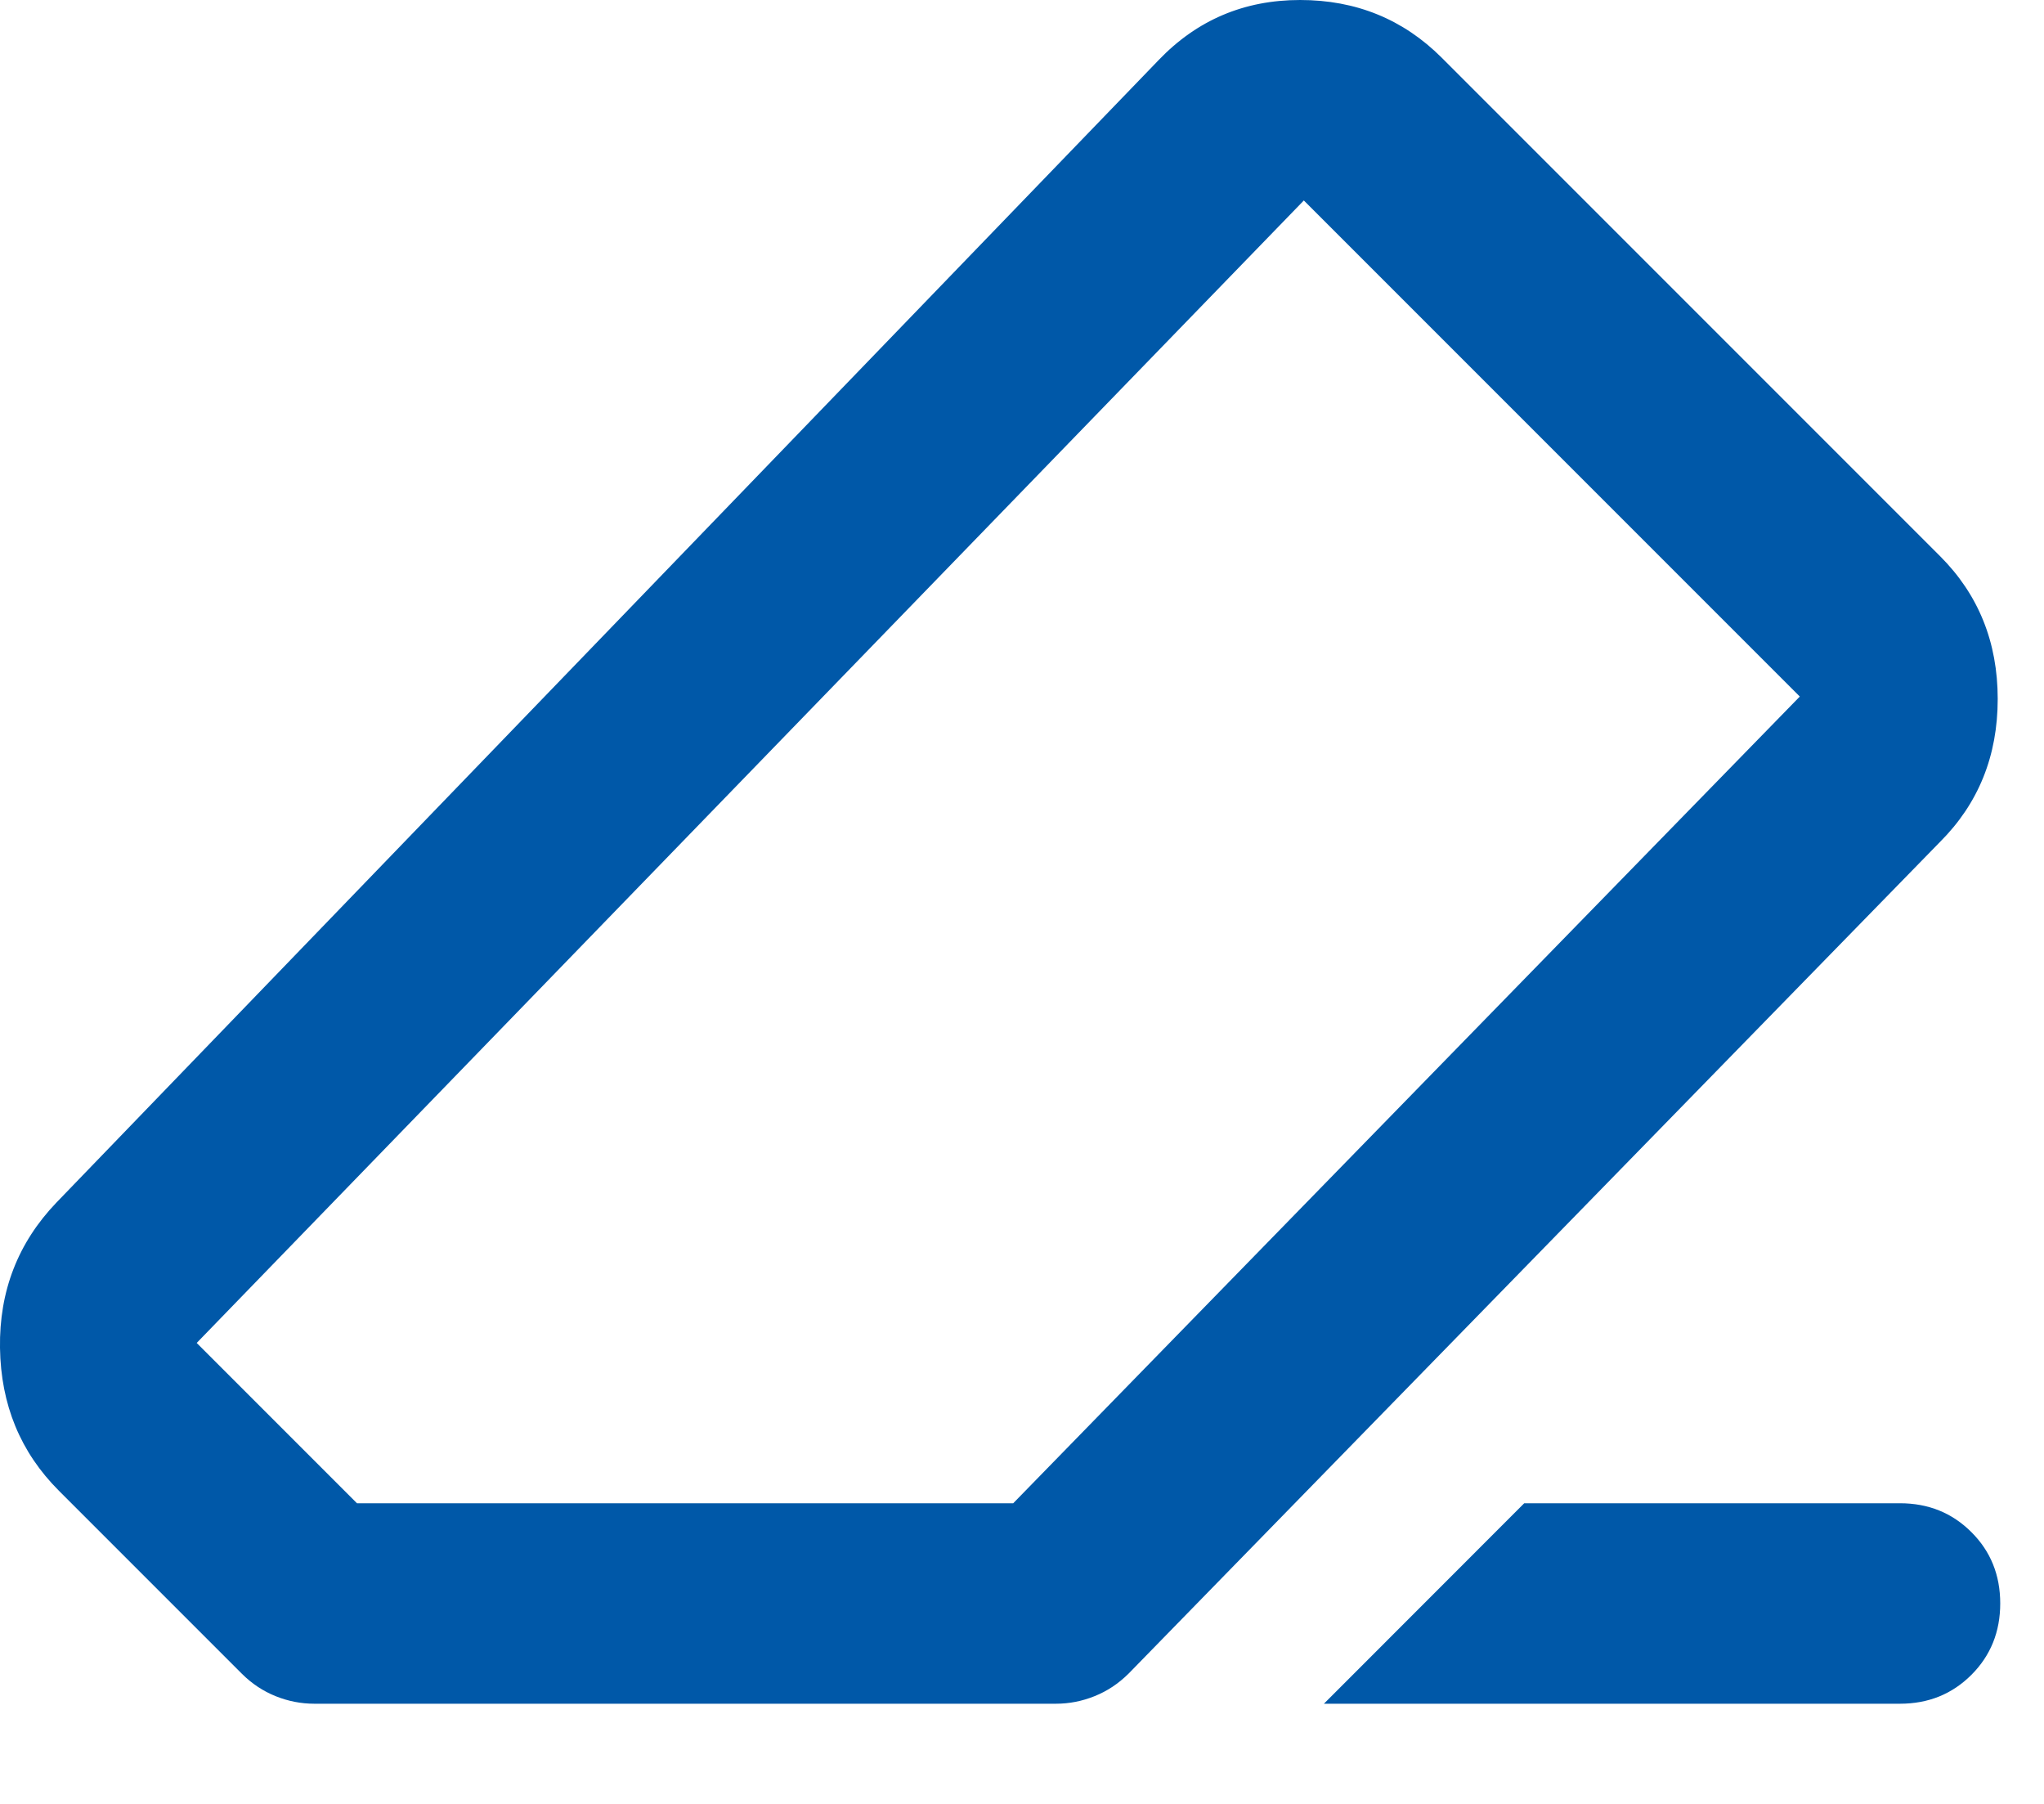 <svg width="17" height="15" viewBox="0 0 17 15" fill="none" xmlns="http://www.w3.org/2000/svg">
<path d="M12.677 12.5H15.802C16.038 12.5 16.236 12.58 16.396 12.74C16.556 12.899 16.636 13.097 16.636 13.333C16.636 13.569 16.556 13.767 16.396 13.927C16.236 14.087 16.038 14.167 15.802 14.167H11.011L12.677 12.5ZM2.615 14.167C2.504 14.167 2.396 14.146 2.292 14.104C2.188 14.062 2.094 14 2.011 13.917L0.49 12.396C0.17 12.076 0.007 11.681 0 11.208C-0.007 10.736 0.15 10.333 0.469 10L9.636 0.5C9.955 0.167 10.347 0 10.813 0C11.278 0 11.67 0.16 11.99 0.479L16.136 4.625C16.455 4.944 16.615 5.34 16.615 5.812C16.615 6.285 16.455 6.681 16.136 7L9.386 13.917C9.302 14 9.209 14.062 9.104 14.104C9 14.146 8.893 14.167 8.781 14.167H2.615ZM8.427 12.5L14.969 5.792L10.844 1.667L1.636 11.167L2.969 12.5H8.427Z" fill="#0058A8"/>
</svg>
